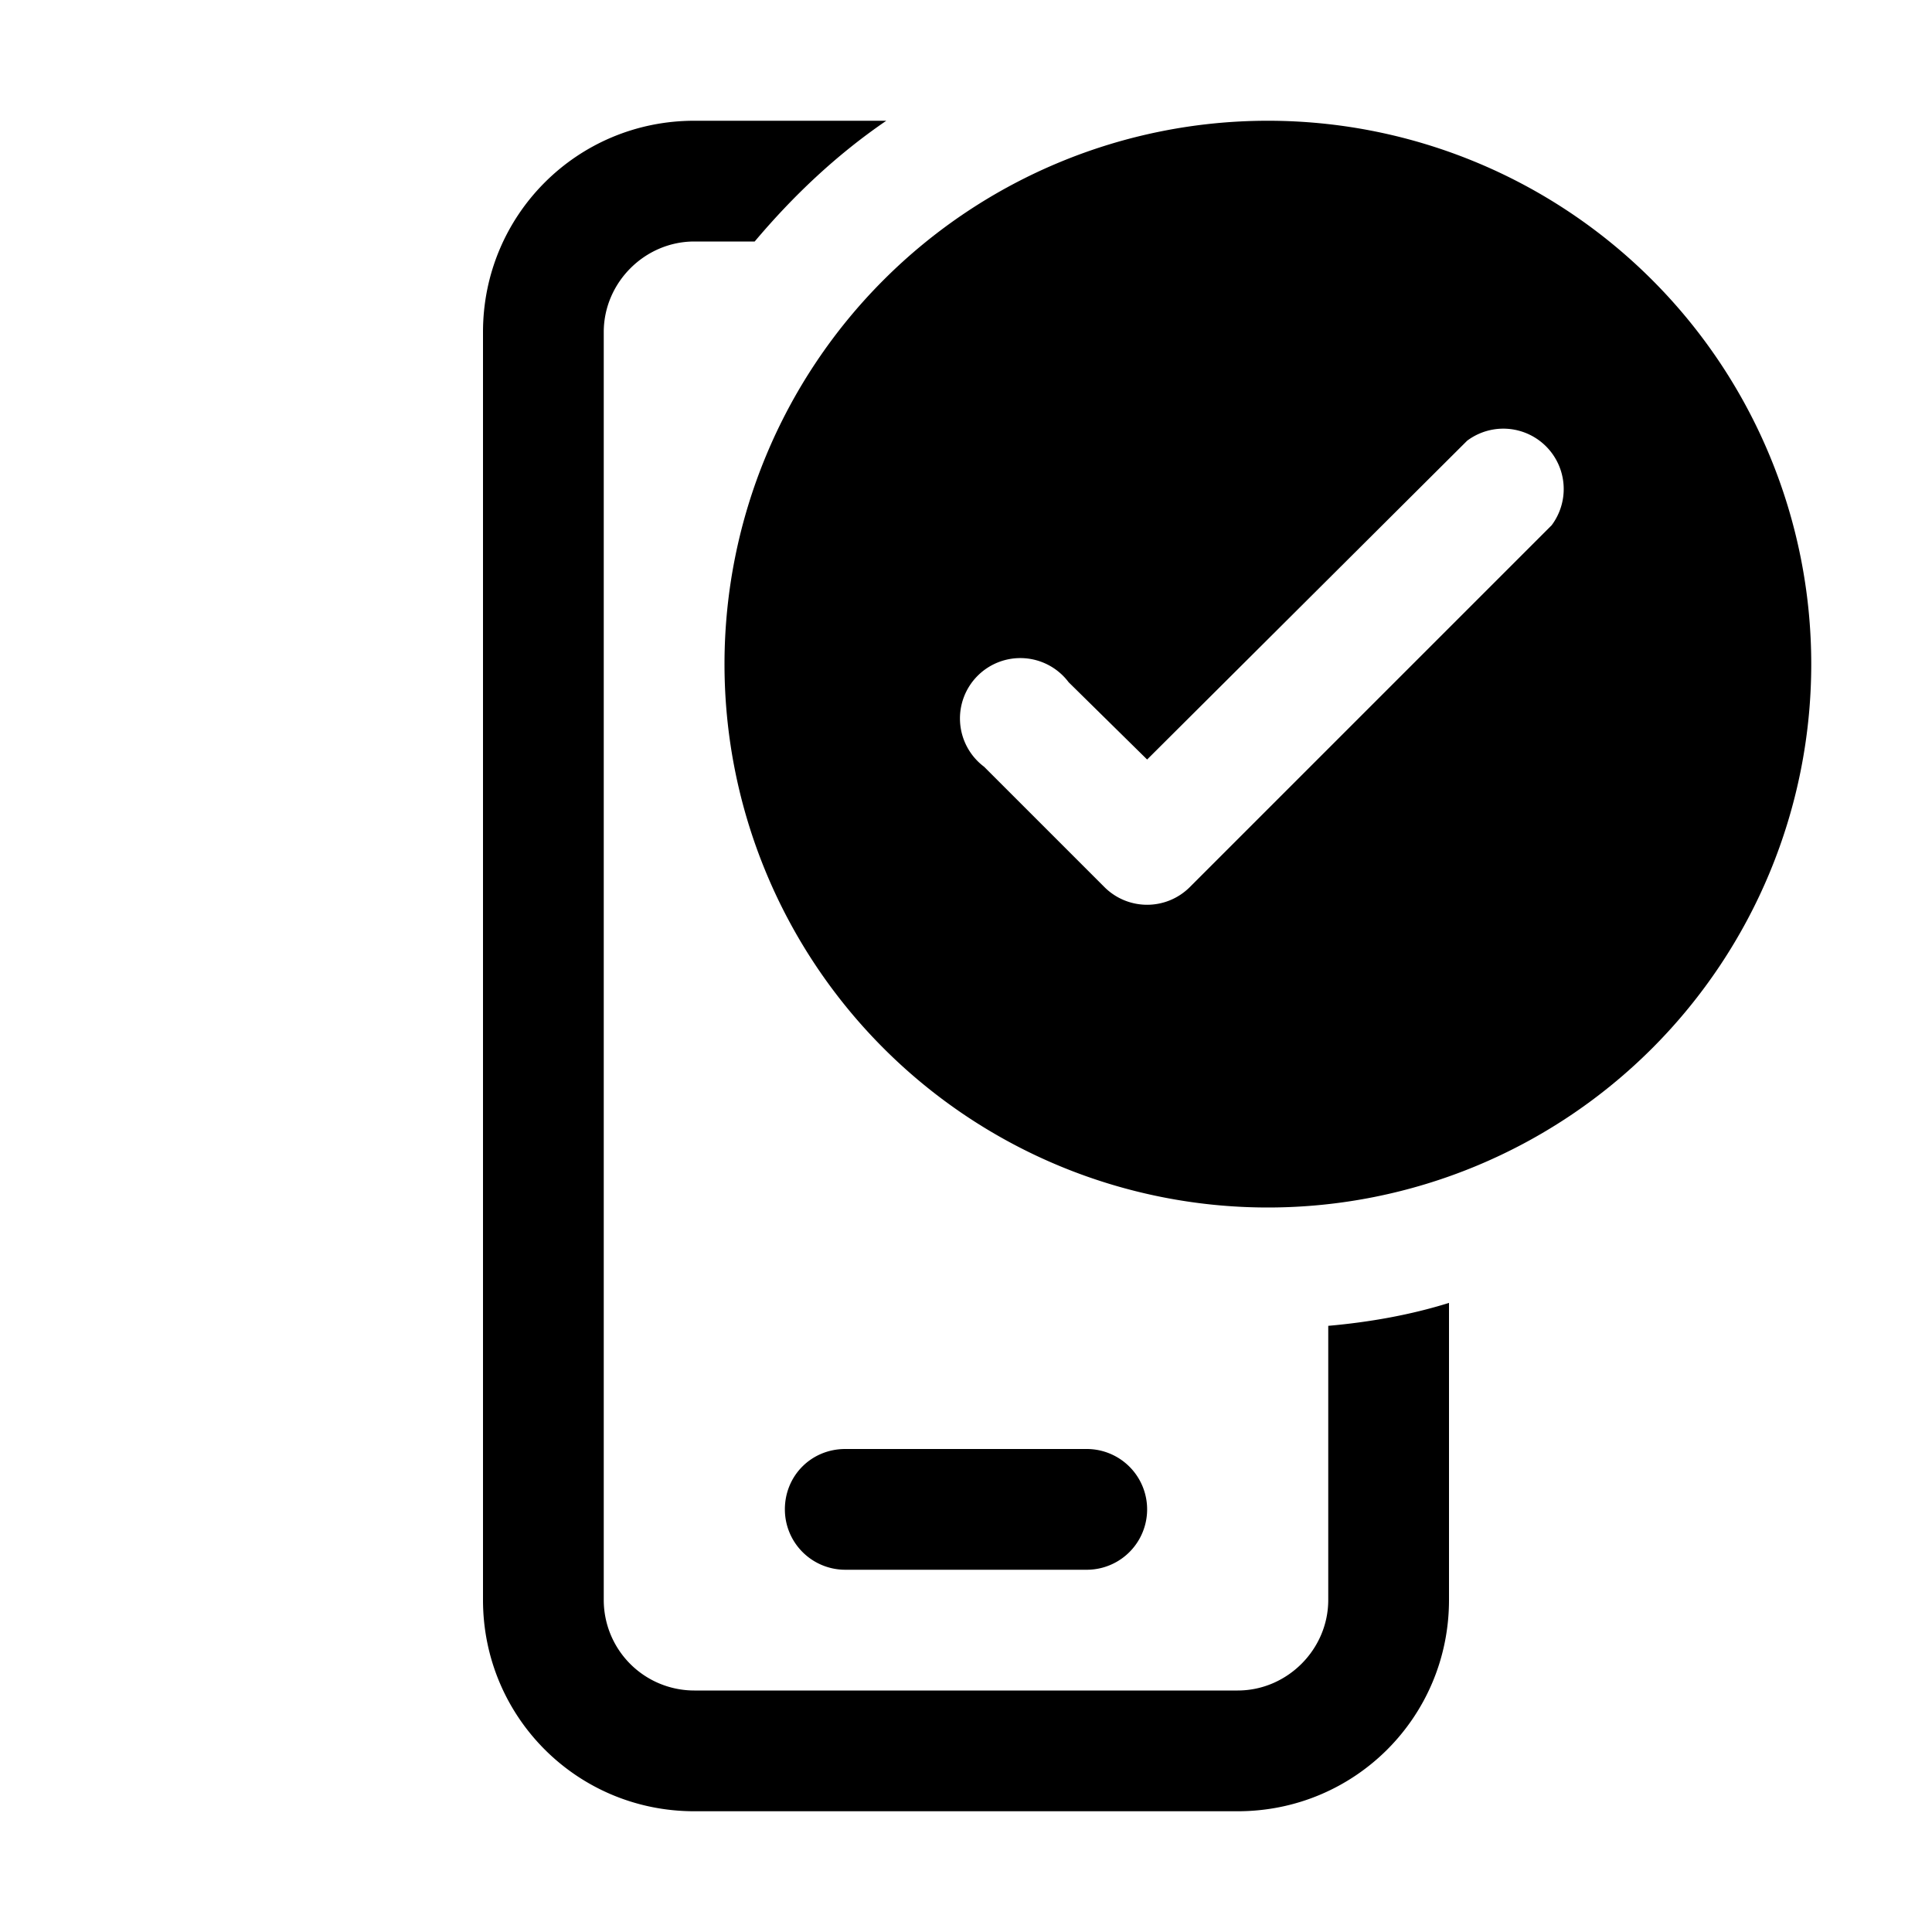 <svg width="16" height="16" viewBox="0 0 16 16" xmlns="http://www.w3.org/2000/svg"><path d="M11 10.98v2.27c0 .41-.34.75-.75.75h-4.5a.75.75 0 0 1-.75-.75V2.75c0-.41.34-.75.75-.75h.5c.32-.38.68-.72 1.09-1H5.75C4.78 1 4 1.78 4 2.75v10.5c0 .97.78 1.75 1.75 1.75h4.5c.97 0 1.75-.78 1.75-1.75v-2.46c-.32.1-.66.16-1 .19ZM6.5 12.5c0-.28.22-.5.5-.5h2a.5.5 0 0 1 0 1H7a.5.5 0 0 1-.5-.5Zm4-2.5a4.5 4.5 0 1 0 0-9 4.5 4.5 0 0 0 0 9Zm2.35-5.65-3 3a.5.5 0 0 1-.7 0l-1-1a.5.5 0 1 1 .7-.7l.65.64 2.65-2.64a.5.5 0 0 1 .7.7Z"/></svg>